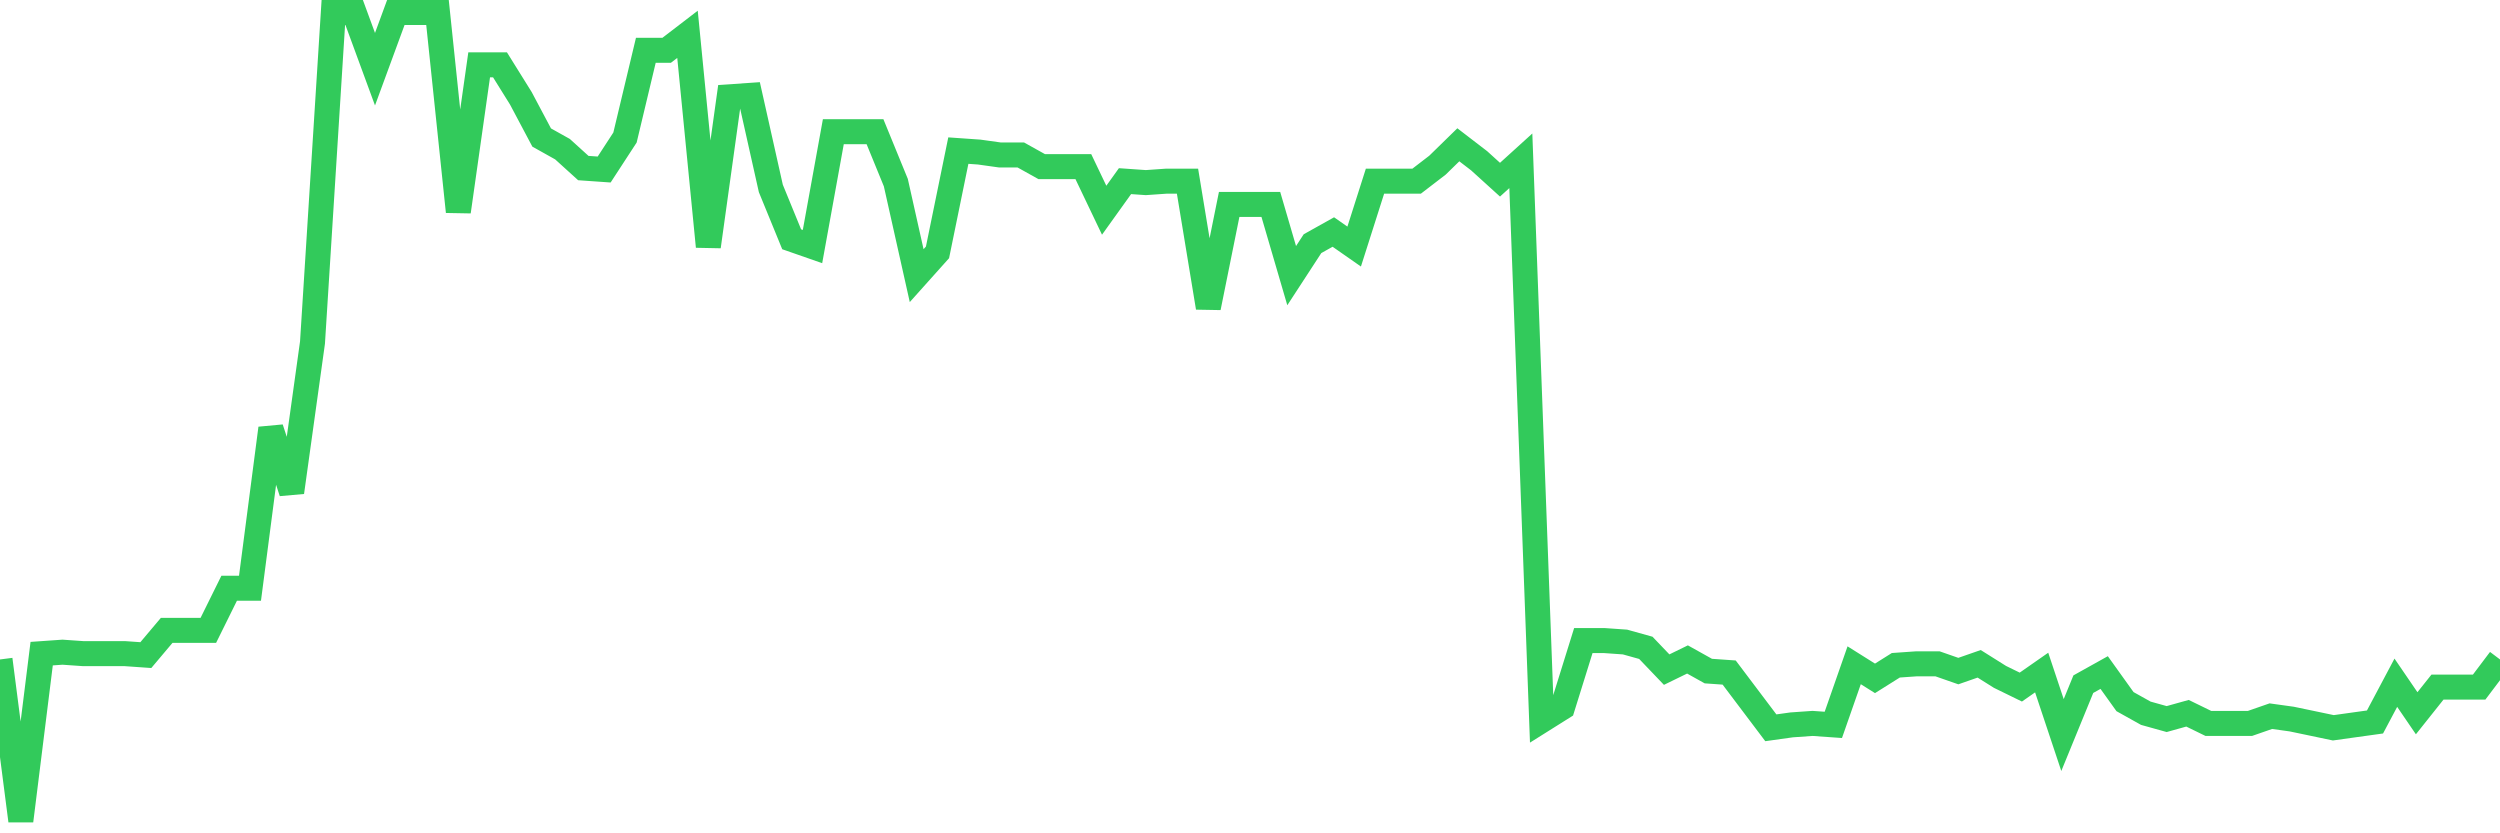 <svg
  xmlns="http://www.w3.org/2000/svg"
  xmlns:xlink="http://www.w3.org/1999/xlink"
  width="120"
  height="40"
  viewBox="0 0 120 40"
  preserveAspectRatio="none"
>
  <polyline
    points="0,31.654 1,39.4 2,31.375 3,31.305 4,31.375 5,31.375 6,31.375 7,31.445 8,30.258 9,30.258 10,30.258 11,28.235 12,28.235 13,20.558 14,23.629 15,16.441 16,0.6 17,0.6 18,3.322 19,0.6 20,0.6 21,0.6 22,10.16 23,3.112 24,3.112 25,4.717 26,6.601 27,7.16 28,8.067 29,8.137 30,6.601 31,2.414 32,2.414 33,1.647 34,11.835 35,4.647 36,4.578 37,9.044 38,11.486 39,11.835 40,6.322 41,6.322 42,6.322 43,8.765 44,13.231 45,12.114 46,7.229 47,7.299 48,7.439 49,7.439 50,7.997 51,7.997 52,7.997 53,10.091 54,8.695 55,8.765 56,8.695 57,8.695 58,14.766 59,9.812 60,9.812 61,9.812 62,13.231 63,11.696 64,11.137 65,11.835 66,8.695 67,8.695 68,8.695 69,7.927 70,6.95 71,7.718 72,8.625 73,7.718 74,34.585 75,33.957 76,30.747 77,30.747 78,30.817 79,31.096 80,32.142 81,31.654 82,32.212 83,32.282 84,33.608 85,34.934 86,34.794 87,34.724 88,34.794 89,31.933 90,32.561 91,31.933 92,31.863 93,31.863 94,32.212 95,31.863 96,32.491 97,32.98 98,32.282 99,35.283 100,32.84 101,32.282 102,33.678 103,34.236 104,34.515 105,34.236 106,34.724 107,34.724 108,34.724 109,34.376 110,34.515 111,34.724 112,34.934 113,34.794 114,34.655 115,32.771 116,34.236 117,32.98 118,32.98 119,32.98 120,31.654"
    fill="none"
    stroke="#32ca5b"
    stroke-width="1.2"
  >
  </polyline>
</svg>